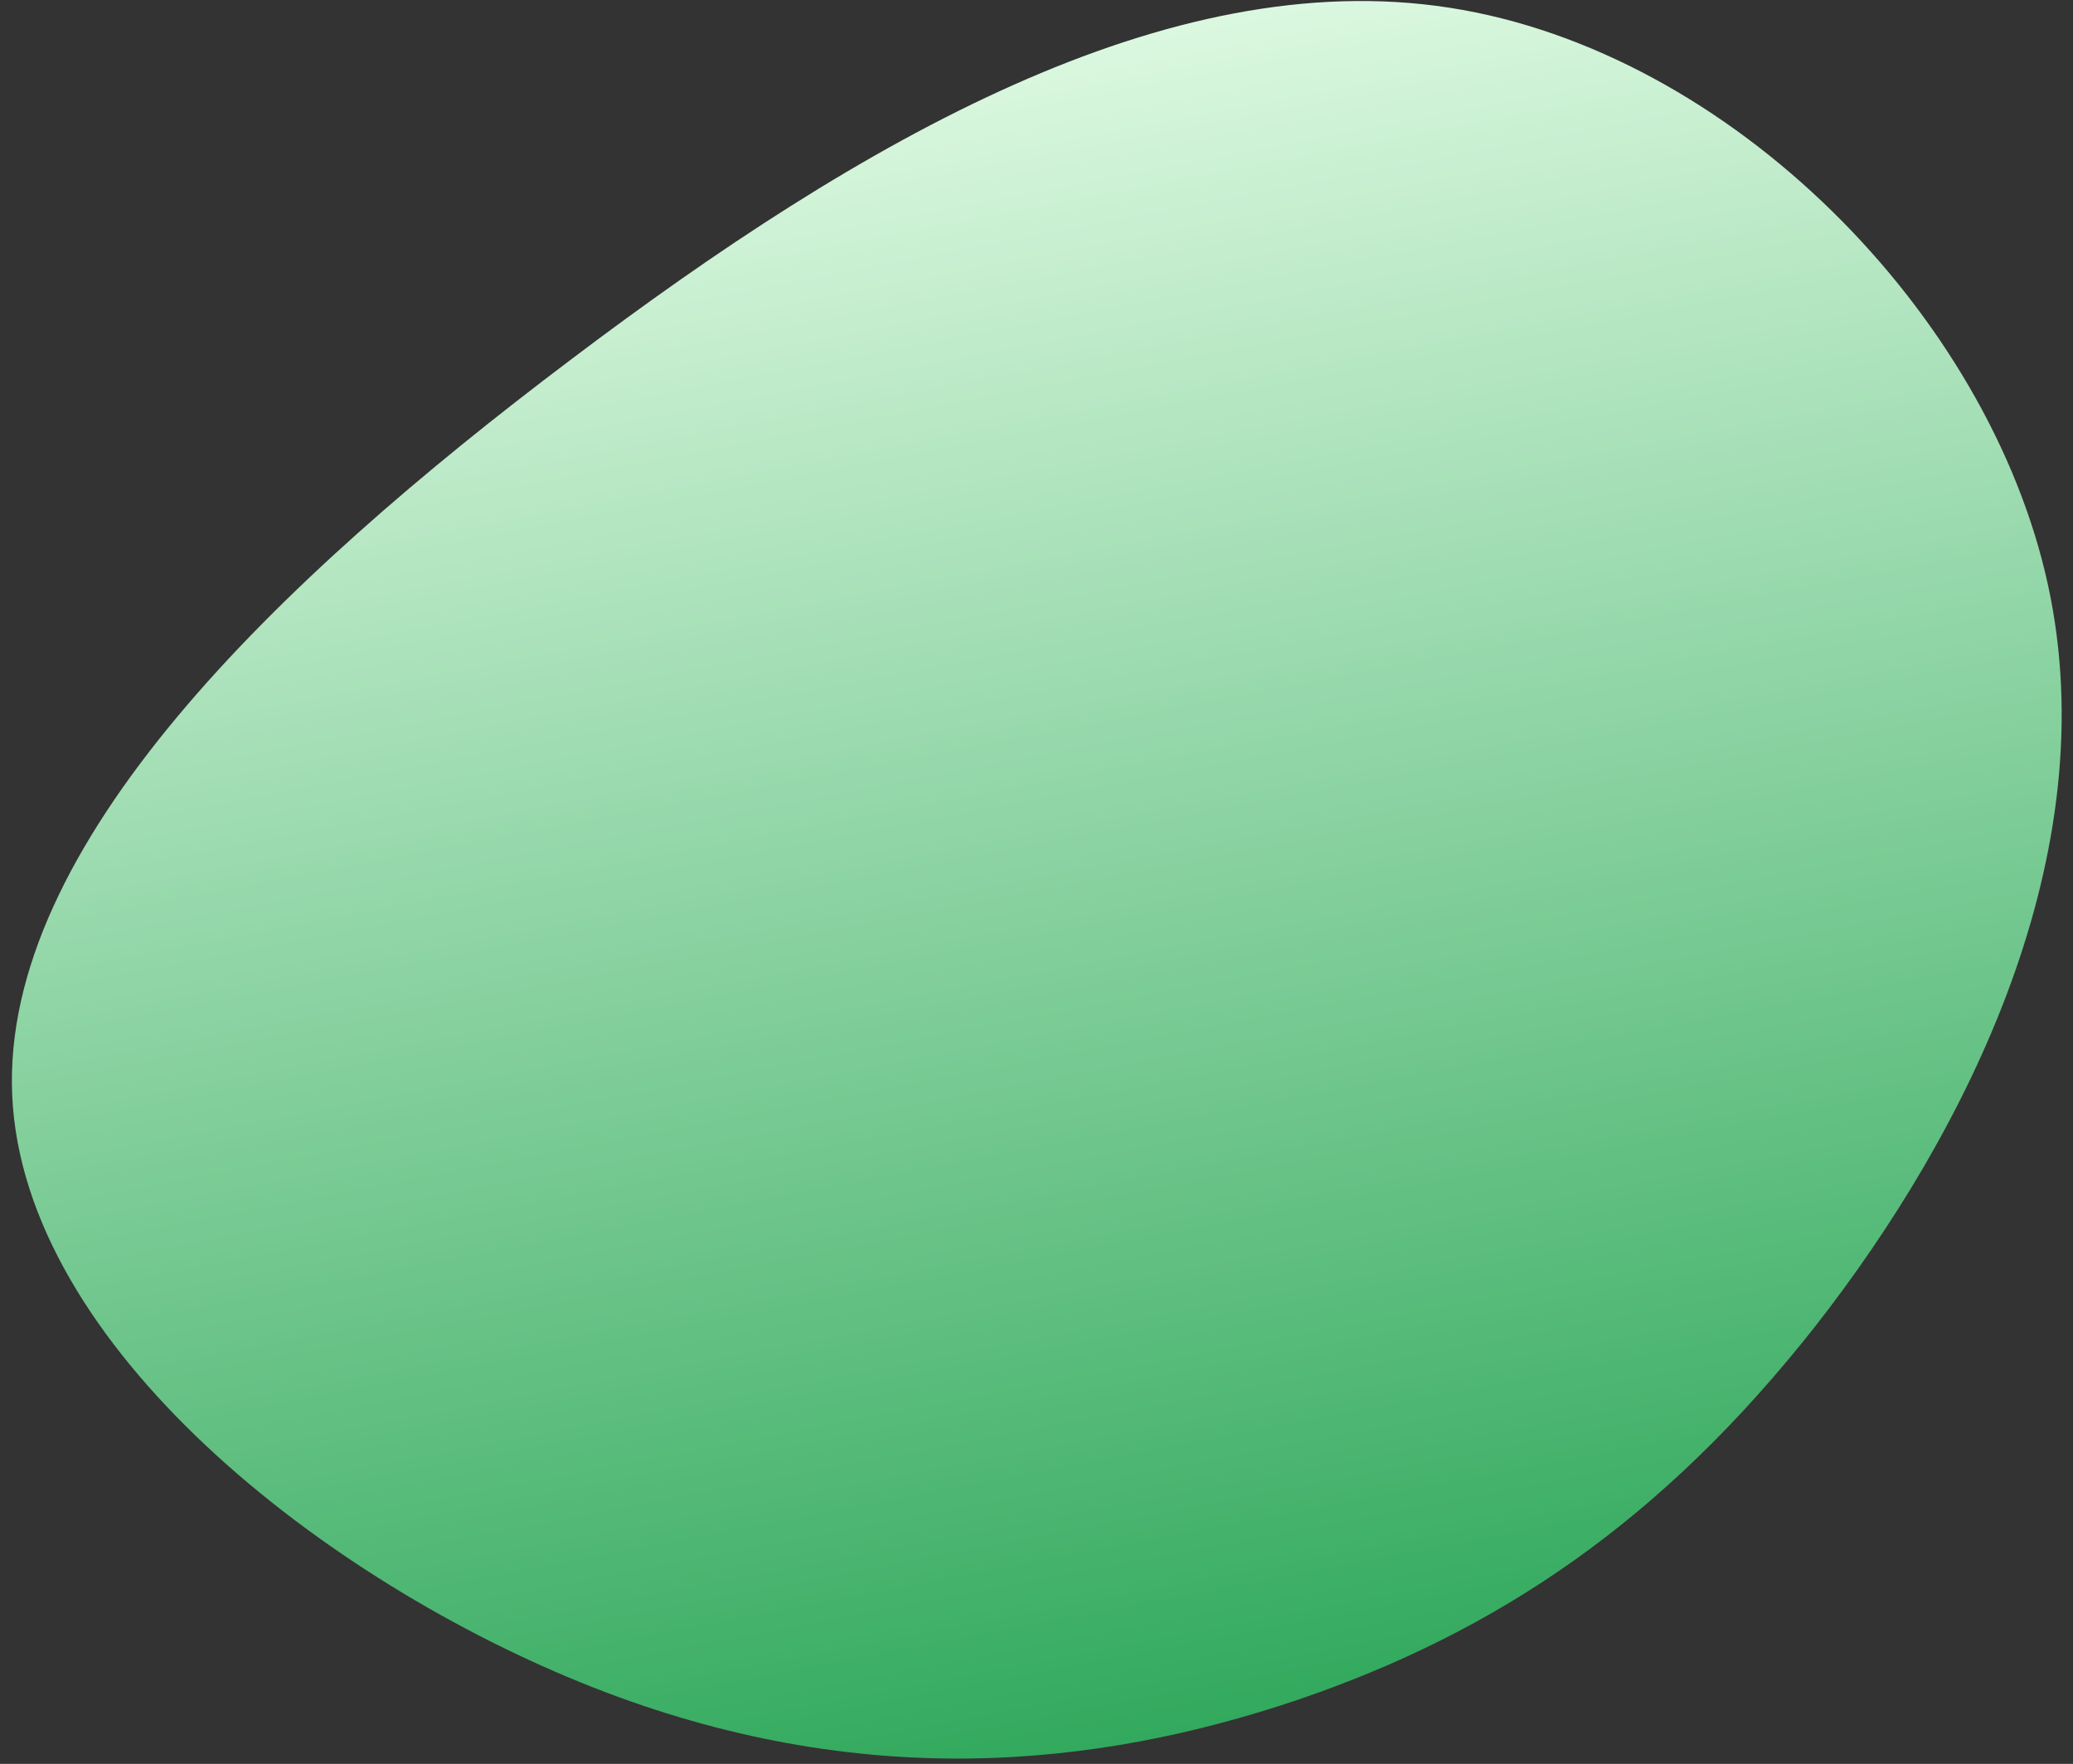 <svg width="67" height="57" viewBox="0 0 67 57" fill="none" xmlns="http://www.w3.org/2000/svg">
<rect x="0" y="0" width="67" height="57" fill="#333333" stroke="none"/>
<path d="M58.675 42.852C53.737 49.129 48.415 52.728 41.927 54.935C35.446 57.121 27.807 57.93 19.141 54.517C10.476 51.103 0.763 43.496 0.395 35.407C0.027 27.318 8.989 18.755 18.425 11.64C27.841 4.519 37.743 -1.161 46.844 0.249C55.945 1.659 64.28 10.159 66.188 18.887C68.09 27.602 63.592 36.567 58.675 42.852Z" fill="url(#paint0_linear_1328_3)"/>
<defs>
<linearGradient id="paint0_linear_1328_3" x1="43.49" y1="75.669" x2="28.564" y2="-2.315" gradientUnits="userSpaceOnUse">
<stop offset="0.055" stop-color="#009237"/>
<stop offset="1" stop-color="#EAFFEB"/>
</linearGradient>
</defs>
</svg>
